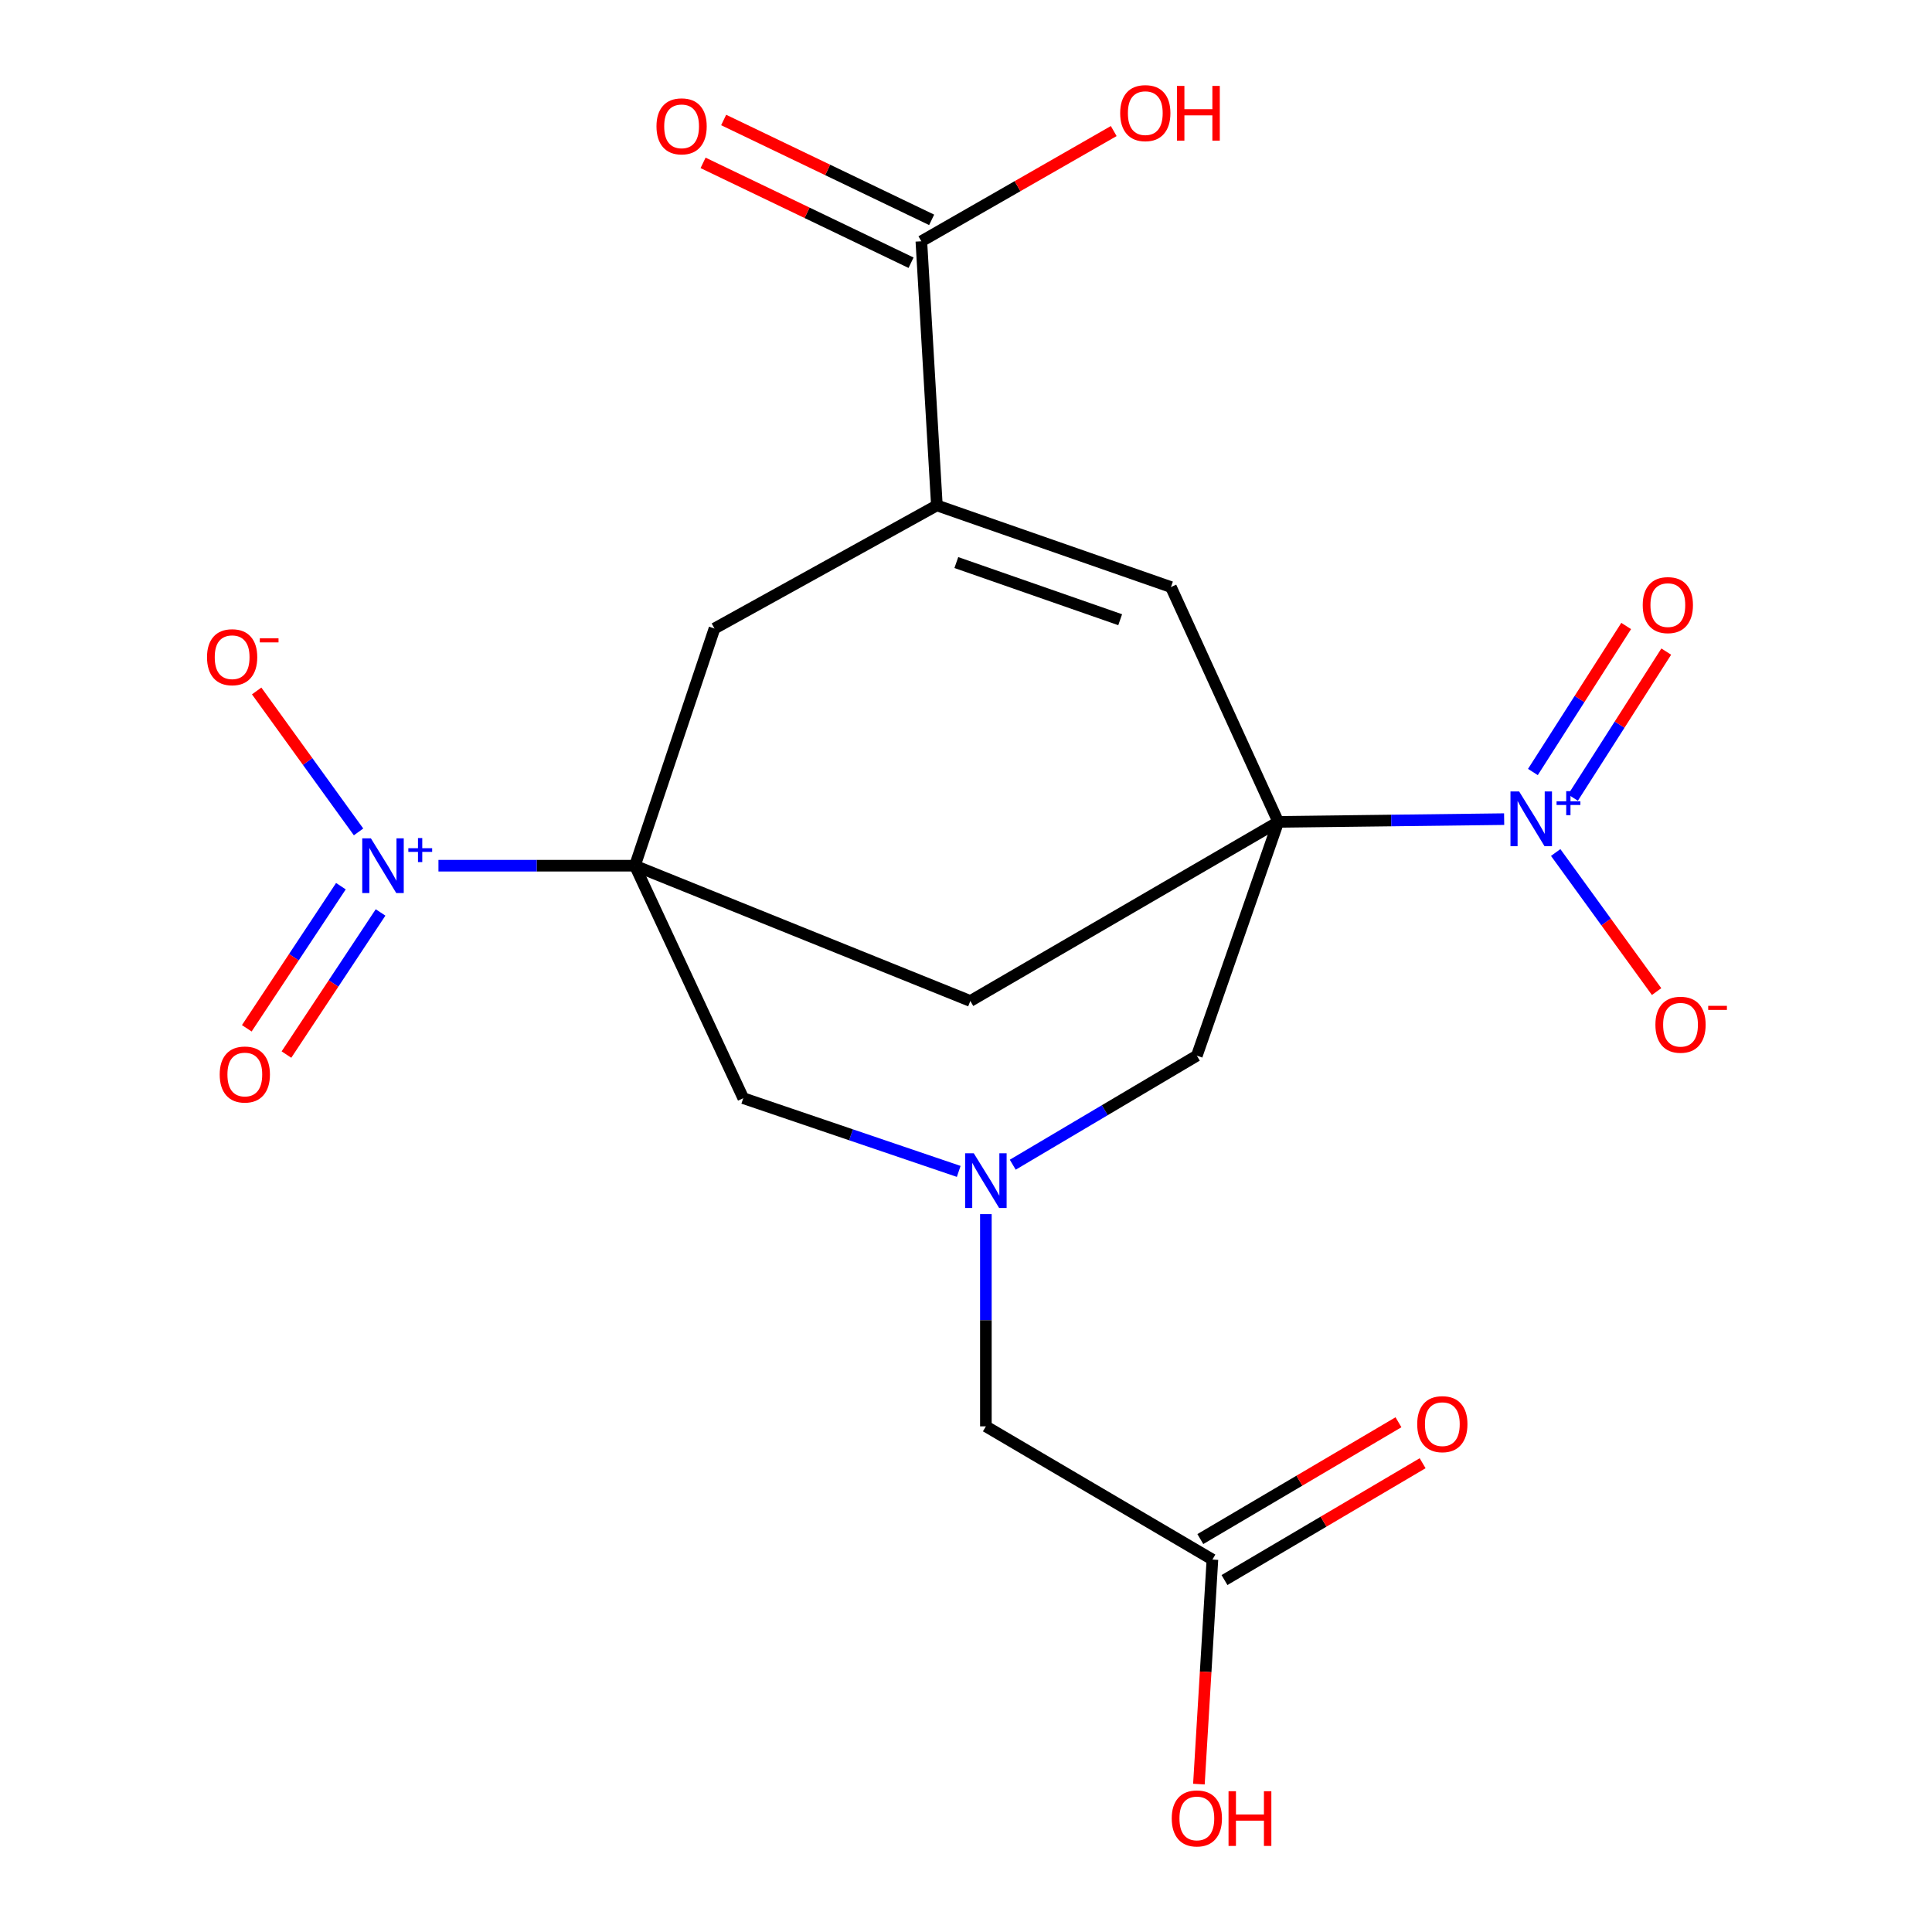 <?xml version='1.0' encoding='iso-8859-1'?>
<svg version='1.1' baseProfile='full'
              xmlns='http://www.w3.org/2000/svg'
                      xmlns:rdkit='http://www.rdkit.org/xml'
                      xmlns:xlink='http://www.w3.org/1999/xlink'
                  xml:space='preserve'
width='1000px' height='1000px' viewBox='0 0 1000 1000'>
<!-- END OF HEADER -->
<rect style='opacity:1.0;fill:#FFFFFF;stroke:none' width='1000' height='1000' x='0' y='0'> </rect>
<path class='bond-1' d='M 661.627,425.409 L 720.087,424.694' style='fill:none;fill-rule:evenodd;stroke:#000000;stroke-width:6px;stroke-linecap:butt;stroke-linejoin:miter;stroke-opacity:1' />
<path class='bond-1' d='M 720.087,424.694 L 778.547,423.98' style='fill:none;fill-rule:evenodd;stroke:#0000FF;stroke-width:6px;stroke-linecap:butt;stroke-linejoin:miter;stroke-opacity:1' />
<path class='bond-3' d='M 661.627,425.409 L 502.245,518.114' style='fill:none;fill-rule:evenodd;stroke:#000000;stroke-width:6px;stroke-linecap:butt;stroke-linejoin:miter;stroke-opacity:1' />
<path class='bond-4' d='M 661.627,425.409 L 606.084,303.858' style='fill:none;fill-rule:evenodd;stroke:#000000;stroke-width:6px;stroke-linecap:butt;stroke-linejoin:miter;stroke-opacity:1' />
<path class='bond-8' d='M 661.627,425.409 L 619.488,546.412' style='fill:none;fill-rule:evenodd;stroke:#000000;stroke-width:6px;stroke-linecap:butt;stroke-linejoin:miter;stroke-opacity:1' />
<path class='bond-0' d='M 328.638,448.086 L 502.245,518.114' style='fill:none;fill-rule:evenodd;stroke:#000000;stroke-width:6px;stroke-linecap:butt;stroke-linejoin:miter;stroke-opacity:1' />
<path class='bond-2' d='M 328.638,448.086 L 277.791,448.086' style='fill:none;fill-rule:evenodd;stroke:#000000;stroke-width:6px;stroke-linecap:butt;stroke-linejoin:miter;stroke-opacity:1' />
<path class='bond-2' d='M 277.791,448.086 L 226.943,448.086' style='fill:none;fill-rule:evenodd;stroke:#0000FF;stroke-width:6px;stroke-linecap:butt;stroke-linejoin:miter;stroke-opacity:1' />
<path class='bond-21' d='M 328.638,448.086 L 384.716,568.419' style='fill:none;fill-rule:evenodd;stroke:#000000;stroke-width:6px;stroke-linecap:butt;stroke-linejoin:miter;stroke-opacity:1' />
<path class='bond-22' d='M 328.638,448.086 L 369.821,325.318' style='fill:none;fill-rule:evenodd;stroke:#000000;stroke-width:6px;stroke-linecap:butt;stroke-linejoin:miter;stroke-opacity:1' />
<path class='bond-11' d='M 805.222,441.258 L 831.337,477.251' style='fill:none;fill-rule:evenodd;stroke:#0000FF;stroke-width:6px;stroke-linecap:butt;stroke-linejoin:miter;stroke-opacity:1' />
<path class='bond-11' d='M 831.337,477.251 L 857.452,513.244' style='fill:none;fill-rule:evenodd;stroke:#FF0000;stroke-width:6px;stroke-linecap:butt;stroke-linejoin:miter;stroke-opacity:1' />
<path class='bond-14' d='M 814.173,412.843 L 838.313,375.055' style='fill:none;fill-rule:evenodd;stroke:#0000FF;stroke-width:6px;stroke-linecap:butt;stroke-linejoin:miter;stroke-opacity:1' />
<path class='bond-14' d='M 838.313,375.055 L 862.453,337.266' style='fill:none;fill-rule:evenodd;stroke:#FF0000;stroke-width:6px;stroke-linecap:butt;stroke-linejoin:miter;stroke-opacity:1' />
<path class='bond-14' d='M 793.426,399.589 L 817.566,361.801' style='fill:none;fill-rule:evenodd;stroke:#0000FF;stroke-width:6px;stroke-linecap:butt;stroke-linejoin:miter;stroke-opacity:1' />
<path class='bond-14' d='M 817.566,361.801 L 841.706,324.013' style='fill:none;fill-rule:evenodd;stroke:#FF0000;stroke-width:6px;stroke-linecap:butt;stroke-linejoin:miter;stroke-opacity:1' />
<path class='bond-12' d='M 185.591,430.594 L 159.218,394.118' style='fill:none;fill-rule:evenodd;stroke:#0000FF;stroke-width:6px;stroke-linecap:butt;stroke-linejoin:miter;stroke-opacity:1' />
<path class='bond-12' d='M 159.218,394.118 L 132.845,357.641' style='fill:none;fill-rule:evenodd;stroke:#FF0000;stroke-width:6px;stroke-linecap:butt;stroke-linejoin:miter;stroke-opacity:1' />
<path class='bond-13' d='M 176.453,458.688 L 152.096,495.468' style='fill:none;fill-rule:evenodd;stroke:#0000FF;stroke-width:6px;stroke-linecap:butt;stroke-linejoin:miter;stroke-opacity:1' />
<path class='bond-13' d='M 152.096,495.468 L 127.738,532.249' style='fill:none;fill-rule:evenodd;stroke:#FF0000;stroke-width:6px;stroke-linecap:butt;stroke-linejoin:miter;stroke-opacity:1' />
<path class='bond-13' d='M 196.98,472.281 L 172.622,509.062' style='fill:none;fill-rule:evenodd;stroke:#0000FF;stroke-width:6px;stroke-linecap:butt;stroke-linejoin:miter;stroke-opacity:1' />
<path class='bond-13' d='M 172.622,509.062 L 148.265,545.842' style='fill:none;fill-rule:evenodd;stroke:#FF0000;stroke-width:6px;stroke-linecap:butt;stroke-linejoin:miter;stroke-opacity:1' />
<path class='bond-5' d='M 606.084,303.858 L 484.93,261.595' style='fill:none;fill-rule:evenodd;stroke:#000000;stroke-width:6px;stroke-linecap:butt;stroke-linejoin:miter;stroke-opacity:1' />
<path class='bond-5' d='M 579.802,320.764 L 494.994,291.18' style='fill:none;fill-rule:evenodd;stroke:#000000;stroke-width:6px;stroke-linecap:butt;stroke-linejoin:miter;stroke-opacity:1' />
<path class='bond-7' d='M 484.93,261.595 L 369.821,325.318' style='fill:none;fill-rule:evenodd;stroke:#000000;stroke-width:6px;stroke-linecap:butt;stroke-linejoin:miter;stroke-opacity:1' />
<path class='bond-10' d='M 484.93,261.595 L 476.887,124.89' style='fill:none;fill-rule:evenodd;stroke:#000000;stroke-width:6px;stroke-linecap:butt;stroke-linejoin:miter;stroke-opacity:1' />
<path class='bond-6' d='M 524.2,602.852 L 571.844,574.632' style='fill:none;fill-rule:evenodd;stroke:#0000FF;stroke-width:6px;stroke-linecap:butt;stroke-linejoin:miter;stroke-opacity:1' />
<path class='bond-6' d='M 571.844,574.632 L 619.488,546.412' style='fill:none;fill-rule:evenodd;stroke:#000000;stroke-width:6px;stroke-linecap:butt;stroke-linejoin:miter;stroke-opacity:1' />
<path class='bond-9' d='M 496.232,606.316 L 440.474,587.368' style='fill:none;fill-rule:evenodd;stroke:#0000FF;stroke-width:6px;stroke-linecap:butt;stroke-linejoin:miter;stroke-opacity:1' />
<path class='bond-9' d='M 440.474,587.368 L 384.716,568.419' style='fill:none;fill-rule:evenodd;stroke:#000000;stroke-width:6px;stroke-linecap:butt;stroke-linejoin:miter;stroke-opacity:1' />
<path class='bond-16' d='M 510.287,628.432 L 510.287,683.355' style='fill:none;fill-rule:evenodd;stroke:#0000FF;stroke-width:6px;stroke-linecap:butt;stroke-linejoin:miter;stroke-opacity:1' />
<path class='bond-16' d='M 510.287,683.355 L 510.287,738.279' style='fill:none;fill-rule:evenodd;stroke:#000000;stroke-width:6px;stroke-linecap:butt;stroke-linejoin:miter;stroke-opacity:1' />
<path class='bond-17' d='M 482.215,113.793 L 428.388,87.95' style='fill:none;fill-rule:evenodd;stroke:#000000;stroke-width:6px;stroke-linecap:butt;stroke-linejoin:miter;stroke-opacity:1' />
<path class='bond-17' d='M 428.388,87.95 L 374.562,62.108' style='fill:none;fill-rule:evenodd;stroke:#FF0000;stroke-width:6px;stroke-linecap:butt;stroke-linejoin:miter;stroke-opacity:1' />
<path class='bond-17' d='M 471.56,135.987 L 417.733,110.144' style='fill:none;fill-rule:evenodd;stroke:#000000;stroke-width:6px;stroke-linecap:butt;stroke-linejoin:miter;stroke-opacity:1' />
<path class='bond-17' d='M 417.733,110.144 L 363.906,84.302' style='fill:none;fill-rule:evenodd;stroke:#FF0000;stroke-width:6px;stroke-linecap:butt;stroke-linejoin:miter;stroke-opacity:1' />
<path class='bond-19' d='M 476.887,124.89 L 526.675,96.362' style='fill:none;fill-rule:evenodd;stroke:#000000;stroke-width:6px;stroke-linecap:butt;stroke-linejoin:miter;stroke-opacity:1' />
<path class='bond-19' d='M 526.675,96.362 L 576.463,67.835' style='fill:none;fill-rule:evenodd;stroke:#FF0000;stroke-width:6px;stroke-linecap:butt;stroke-linejoin:miter;stroke-opacity:1' />
<path class='bond-15' d='M 627.543,807.226 L 510.287,738.279' style='fill:none;fill-rule:evenodd;stroke:#000000;stroke-width:6px;stroke-linecap:butt;stroke-linejoin:miter;stroke-opacity:1' />
<path class='bond-18' d='M 633.795,817.83 L 685.072,787.598' style='fill:none;fill-rule:evenodd;stroke:#000000;stroke-width:6px;stroke-linecap:butt;stroke-linejoin:miter;stroke-opacity:1' />
<path class='bond-18' d='M 685.072,787.598 L 736.348,757.366' style='fill:none;fill-rule:evenodd;stroke:#FF0000;stroke-width:6px;stroke-linecap:butt;stroke-linejoin:miter;stroke-opacity:1' />
<path class='bond-18' d='M 621.292,796.622 L 672.568,766.39' style='fill:none;fill-rule:evenodd;stroke:#000000;stroke-width:6px;stroke-linecap:butt;stroke-linejoin:miter;stroke-opacity:1' />
<path class='bond-18' d='M 672.568,766.39 L 723.845,736.158' style='fill:none;fill-rule:evenodd;stroke:#FF0000;stroke-width:6px;stroke-linecap:butt;stroke-linejoin:miter;stroke-opacity:1' />
<path class='bond-20' d='M 627.543,807.226 L 624.047,865.34' style='fill:none;fill-rule:evenodd;stroke:#000000;stroke-width:6px;stroke-linecap:butt;stroke-linejoin:miter;stroke-opacity:1' />
<path class='bond-20' d='M 624.047,865.34 L 620.551,923.454' style='fill:none;fill-rule:evenodd;stroke:#FF0000;stroke-width:6px;stroke-linecap:butt;stroke-linejoin:miter;stroke-opacity:1' />
<path  class='atom-2' d='M 786.301 409.649
L 795.581 424.649
Q 796.501 426.129, 797.981 428.809
Q 799.461 431.489, 799.541 431.649
L 799.541 409.649
L 803.301 409.649
L 803.301 437.969
L 799.421 437.969
L 789.461 421.569
Q 788.301 419.649, 787.061 417.449
Q 785.861 415.249, 785.501 414.569
L 785.501 437.969
L 781.821 437.969
L 781.821 409.649
L 786.301 409.649
' fill='#0000FF'/>
<path  class='atom-2' d='M 805.677 414.753
L 810.667 414.753
L 810.667 409.5
L 812.884 409.5
L 812.884 414.753
L 818.006 414.753
L 818.006 416.654
L 812.884 416.654
L 812.884 421.934
L 810.667 421.934
L 810.667 416.654
L 805.677 416.654
L 805.677 414.753
' fill='#0000FF'/>
<path  class='atom-3' d='M 191.978 433.926
L 201.258 448.926
Q 202.178 450.406, 203.658 453.086
Q 205.138 455.766, 205.218 455.926
L 205.218 433.926
L 208.978 433.926
L 208.978 462.246
L 205.098 462.246
L 195.138 445.846
Q 193.978 443.926, 192.738 441.726
Q 191.538 439.526, 191.178 438.846
L 191.178 462.246
L 187.498 462.246
L 187.498 433.926
L 191.978 433.926
' fill='#0000FF'/>
<path  class='atom-3' d='M 211.354 439.031
L 216.344 439.031
L 216.344 433.777
L 218.561 433.777
L 218.561 439.031
L 223.683 439.031
L 223.683 440.931
L 218.561 440.931
L 218.561 446.211
L 216.344 446.211
L 216.344 440.931
L 211.354 440.931
L 211.354 439.031
' fill='#0000FF'/>
<path  class='atom-7' d='M 504.027 596.933
L 513.307 611.933
Q 514.227 613.413, 515.707 616.093
Q 517.187 618.773, 517.267 618.933
L 517.267 596.933
L 521.027 596.933
L 521.027 625.253
L 517.147 625.253
L 507.187 608.853
Q 506.027 606.933, 504.787 604.733
Q 503.587 602.533, 503.227 601.853
L 503.227 625.253
L 499.547 625.253
L 499.547 596.933
L 504.027 596.933
' fill='#0000FF'/>
<path  class='atom-12' d='M 856.838 530.394
Q 856.838 523.594, 860.198 519.794
Q 863.558 515.994, 869.838 515.994
Q 876.118 515.994, 879.478 519.794
Q 882.838 523.594, 882.838 530.394
Q 882.838 537.274, 879.438 541.194
Q 876.038 545.074, 869.838 545.074
Q 863.598 545.074, 860.198 541.194
Q 856.838 537.314, 856.838 530.394
M 869.838 541.874
Q 874.158 541.874, 876.478 538.994
Q 878.838 536.074, 878.838 530.394
Q 878.838 524.834, 876.478 522.034
Q 874.158 519.194, 869.838 519.194
Q 865.518 519.194, 863.158 521.994
Q 860.838 524.794, 860.838 530.394
Q 860.838 536.114, 863.158 538.994
Q 865.518 541.874, 869.838 541.874
' fill='#FF0000'/>
<path  class='atom-12' d='M 884.158 520.617
L 893.847 520.617
L 893.847 522.729
L 884.158 522.729
L 884.158 520.617
' fill='#FF0000'/>
<path  class='atom-13' d='M 107.154 340.169
Q 107.154 333.369, 110.514 329.569
Q 113.874 325.769, 120.154 325.769
Q 126.434 325.769, 129.794 329.569
Q 133.154 333.369, 133.154 340.169
Q 133.154 347.049, 129.754 350.969
Q 126.354 354.849, 120.154 354.849
Q 113.914 354.849, 110.514 350.969
Q 107.154 347.089, 107.154 340.169
M 120.154 351.649
Q 124.474 351.649, 126.794 348.769
Q 129.154 345.849, 129.154 340.169
Q 129.154 334.609, 126.794 331.809
Q 124.474 328.969, 120.154 328.969
Q 115.834 328.969, 113.474 331.769
Q 111.154 334.569, 111.154 340.169
Q 111.154 345.889, 113.474 348.769
Q 115.834 351.649, 120.154 351.649
' fill='#FF0000'/>
<path  class='atom-13' d='M 134.474 330.392
L 144.163 330.392
L 144.163 332.504
L 134.474 332.504
L 134.474 330.392
' fill='#FF0000'/>
<path  class='atom-14' d='M 113.719 556.162
Q 113.719 549.362, 117.079 545.562
Q 120.439 541.762, 126.719 541.762
Q 132.999 541.762, 136.359 545.562
Q 139.719 549.362, 139.719 556.162
Q 139.719 563.042, 136.319 566.962
Q 132.919 570.842, 126.719 570.842
Q 120.479 570.842, 117.079 566.962
Q 113.719 563.082, 113.719 556.162
M 126.719 567.642
Q 131.039 567.642, 133.359 564.762
Q 135.719 561.842, 135.719 556.162
Q 135.719 550.602, 133.359 547.802
Q 131.039 544.962, 126.719 544.962
Q 122.399 544.962, 120.039 547.762
Q 117.719 550.562, 117.719 556.162
Q 117.719 561.882, 120.039 564.762
Q 122.399 567.642, 126.719 567.642
' fill='#FF0000'/>
<path  class='atom-15' d='M 850.273 313.198
Q 850.273 306.398, 853.633 302.598
Q 856.993 298.798, 863.273 298.798
Q 869.553 298.798, 872.913 302.598
Q 876.273 306.398, 876.273 313.198
Q 876.273 320.078, 872.873 323.998
Q 869.473 327.878, 863.273 327.878
Q 857.033 327.878, 853.633 323.998
Q 850.273 320.118, 850.273 313.198
M 863.273 324.678
Q 867.593 324.678, 869.913 321.798
Q 872.273 318.878, 872.273 313.198
Q 872.273 307.638, 869.913 304.838
Q 867.593 301.998, 863.273 301.998
Q 858.953 301.998, 856.593 304.798
Q 854.273 307.598, 854.273 313.198
Q 854.273 318.918, 856.593 321.798
Q 858.953 324.678, 863.273 324.678
' fill='#FF0000'/>
<path  class='atom-18' d='M 339.793 65.391
Q 339.793 58.591, 343.153 54.791
Q 346.513 50.991, 352.793 50.991
Q 359.073 50.991, 362.433 54.791
Q 365.793 58.591, 365.793 65.391
Q 365.793 72.271, 362.393 76.191
Q 358.993 80.071, 352.793 80.071
Q 346.553 80.071, 343.153 76.191
Q 339.793 72.311, 339.793 65.391
M 352.793 76.871
Q 357.113 76.871, 359.433 73.991
Q 361.793 71.071, 361.793 65.391
Q 361.793 59.831, 359.433 57.031
Q 357.113 54.191, 352.793 54.191
Q 348.473 54.191, 346.113 56.991
Q 343.793 59.791, 343.793 65.391
Q 343.793 71.111, 346.113 73.991
Q 348.473 76.871, 352.793 76.871
' fill='#FF0000'/>
<path  class='atom-19' d='M 733.55 737.141
Q 733.55 730.341, 736.91 726.541
Q 740.27 722.741, 746.55 722.741
Q 752.83 722.741, 756.19 726.541
Q 759.55 730.341, 759.55 737.141
Q 759.55 744.021, 756.15 747.941
Q 752.75 751.821, 746.55 751.821
Q 740.31 751.821, 736.91 747.941
Q 733.55 744.061, 733.55 737.141
M 746.55 748.621
Q 750.87 748.621, 753.19 745.741
Q 755.55 742.821, 755.55 737.141
Q 755.55 731.581, 753.19 728.781
Q 750.87 725.941, 746.55 725.941
Q 742.23 725.941, 739.87 728.741
Q 737.55 731.541, 737.55 737.141
Q 737.55 742.861, 739.87 745.741
Q 742.23 748.621, 746.55 748.621
' fill='#FF0000'/>
<path  class='atom-20' d='M 579.803 58.552
Q 579.803 51.752, 583.163 47.952
Q 586.523 44.152, 592.803 44.152
Q 599.083 44.152, 602.443 47.952
Q 605.803 51.752, 605.803 58.552
Q 605.803 65.432, 602.403 69.352
Q 599.003 73.232, 592.803 73.232
Q 586.563 73.232, 583.163 69.352
Q 579.803 65.472, 579.803 58.552
M 592.803 70.032
Q 597.123 70.032, 599.443 67.152
Q 601.803 64.232, 601.803 58.552
Q 601.803 52.992, 599.443 50.192
Q 597.123 47.352, 592.803 47.352
Q 588.483 47.352, 586.123 50.152
Q 583.803 52.952, 583.803 58.552
Q 583.803 64.272, 586.123 67.152
Q 588.483 70.032, 592.803 70.032
' fill='#FF0000'/>
<path  class='atom-20' d='M 609.203 44.472
L 613.043 44.472
L 613.043 56.512
L 627.523 56.512
L 627.523 44.472
L 631.363 44.472
L 631.363 72.792
L 627.523 72.792
L 627.523 59.712
L 613.043 59.712
L 613.043 72.792
L 609.203 72.792
L 609.203 44.472
' fill='#FF0000'/>
<path  class='atom-21' d='M 606.488 941.208
Q 606.488 934.408, 609.848 930.608
Q 613.208 926.808, 619.488 926.808
Q 625.768 926.808, 629.128 930.608
Q 632.488 934.408, 632.488 941.208
Q 632.488 948.088, 629.088 952.008
Q 625.688 955.888, 619.488 955.888
Q 613.248 955.888, 609.848 952.008
Q 606.488 948.128, 606.488 941.208
M 619.488 952.688
Q 623.808 952.688, 626.128 949.808
Q 628.488 946.888, 628.488 941.208
Q 628.488 935.648, 626.128 932.848
Q 623.808 930.008, 619.488 930.008
Q 615.168 930.008, 612.808 932.808
Q 610.488 935.608, 610.488 941.208
Q 610.488 946.928, 612.808 949.808
Q 615.168 952.688, 619.488 952.688
' fill='#FF0000'/>
<path  class='atom-21' d='M 635.888 927.128
L 639.728 927.128
L 639.728 939.168
L 654.208 939.168
L 654.208 927.128
L 658.048 927.128
L 658.048 955.448
L 654.208 955.448
L 654.208 942.368
L 639.728 942.368
L 639.728 955.448
L 635.888 955.448
L 635.888 927.128
' fill='#FF0000'/>
</svg>
